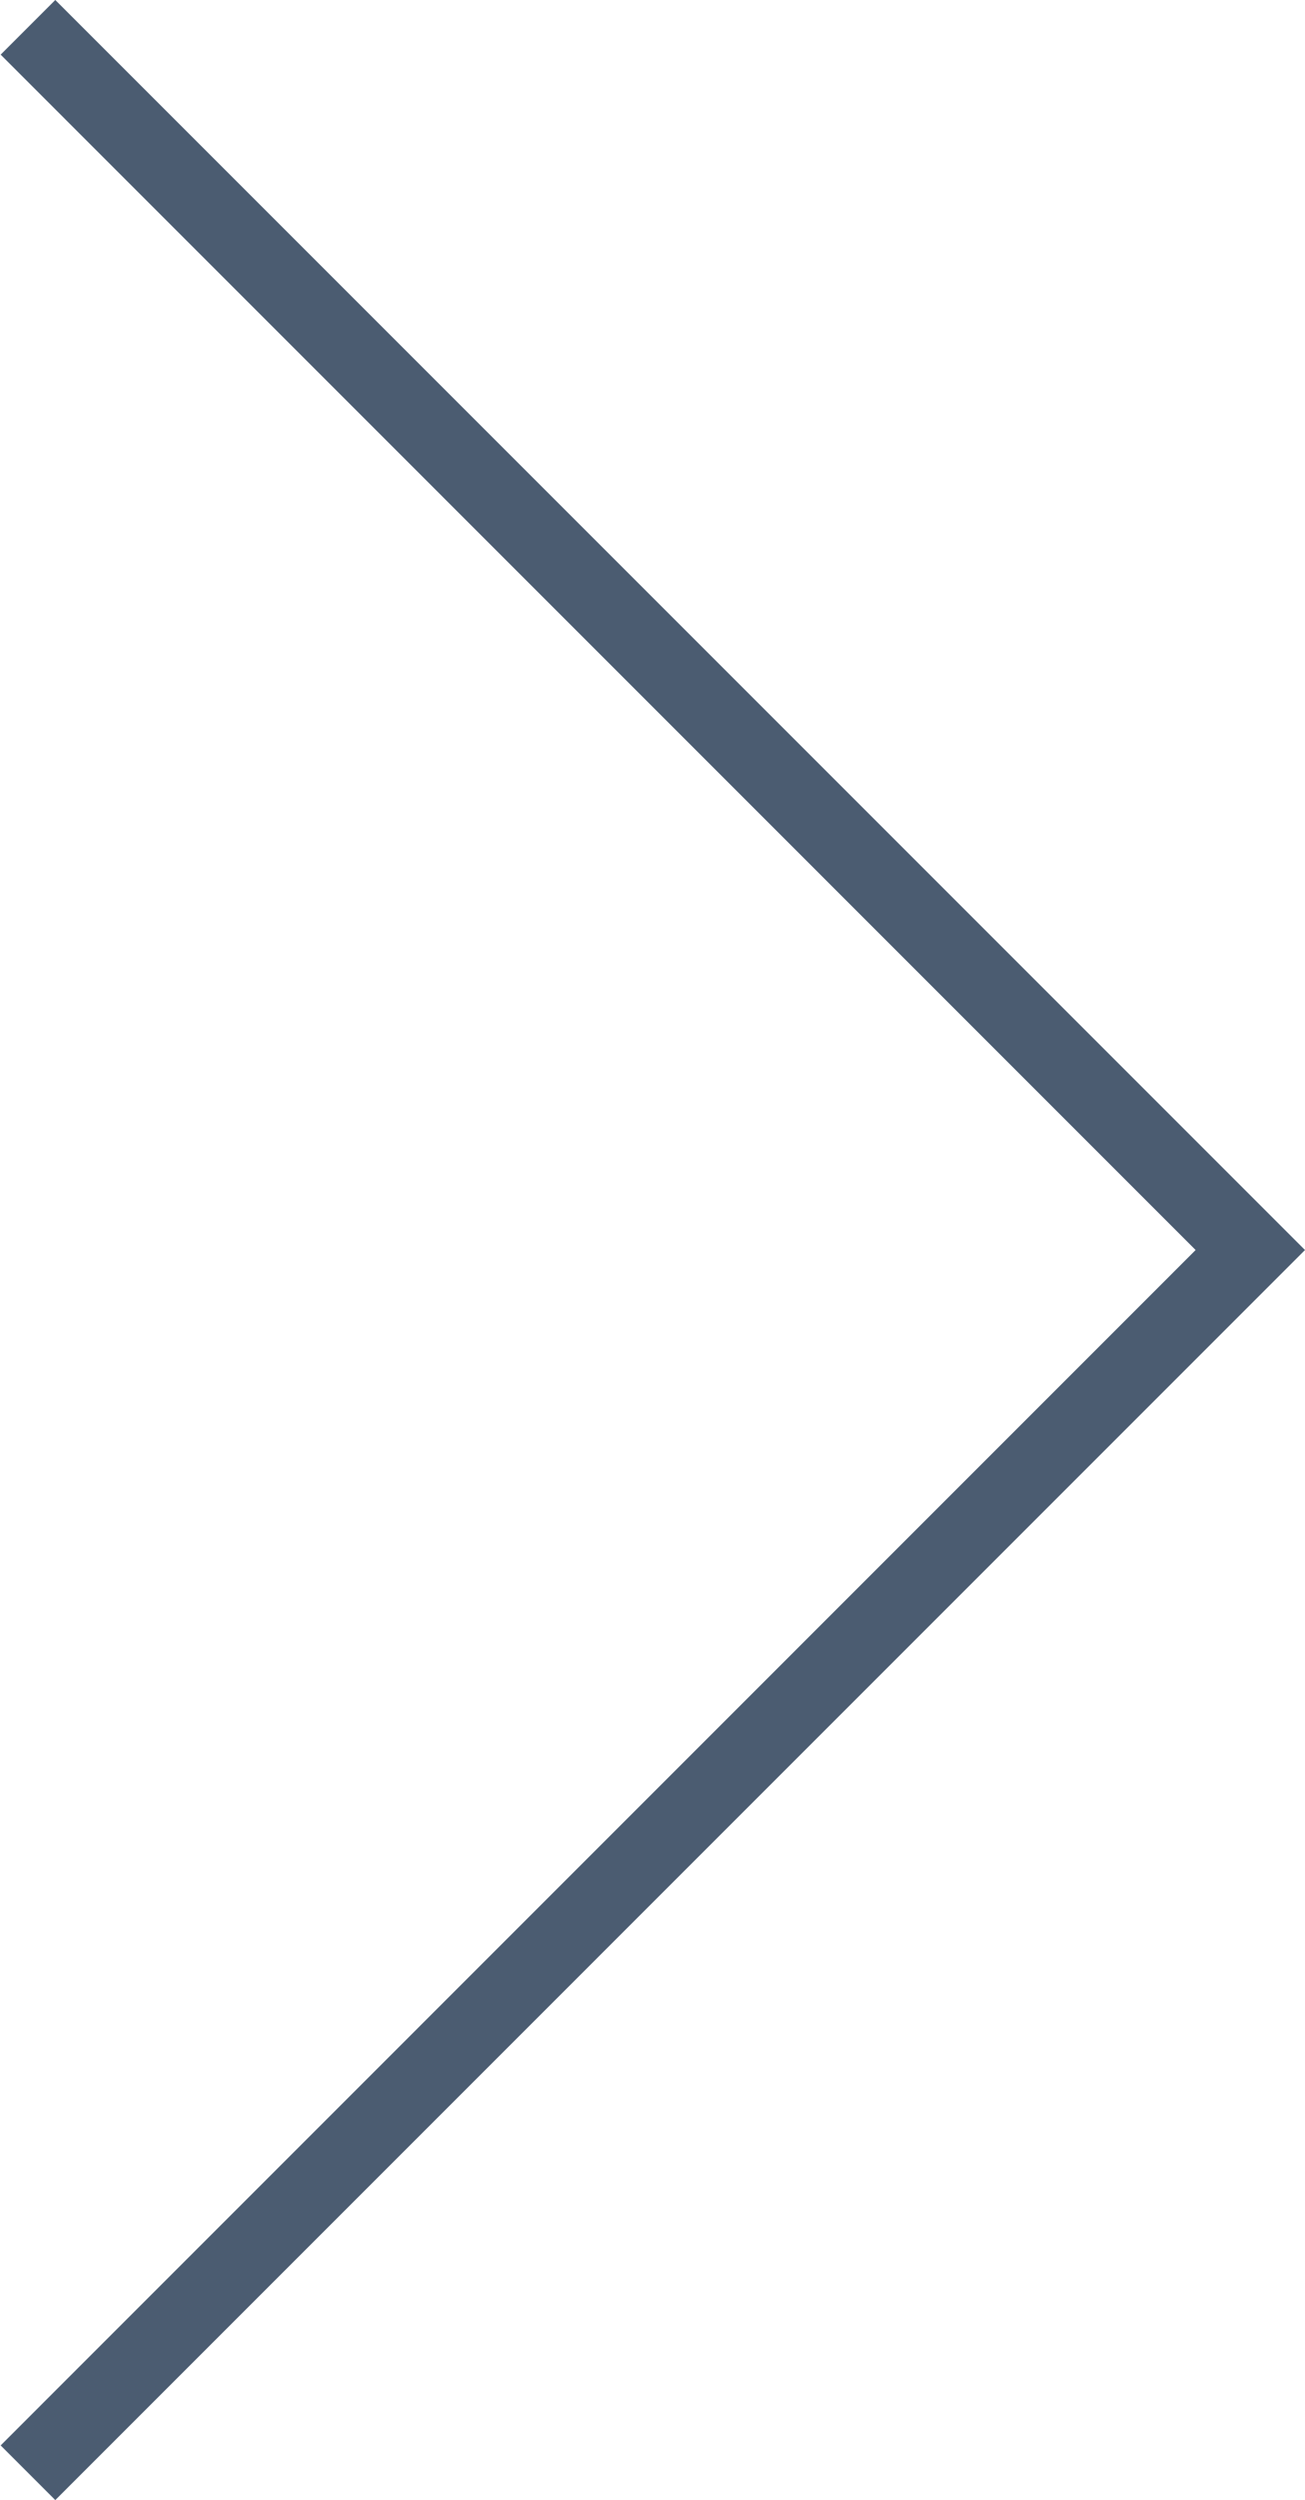 <svg xmlns="http://www.w3.org/2000/svg" viewBox="0 0 118 226"><defs><style>.cls-1{fill:none;}.cls-2{fill:#4b5c71;fill-rule:evenodd;}</style></defs><g id="Layer_2" data-name="Layer 2"><g id="box"><rect class="cls-1" width="117.94" height="226"/></g><g id="Layer_1-2" data-name="Layer 1"><polygon class="cls-2" points="118 113 5 226 0.06 221.06 108.11 113 0.06 4.94 5 0 118 113"/></g></g></svg>